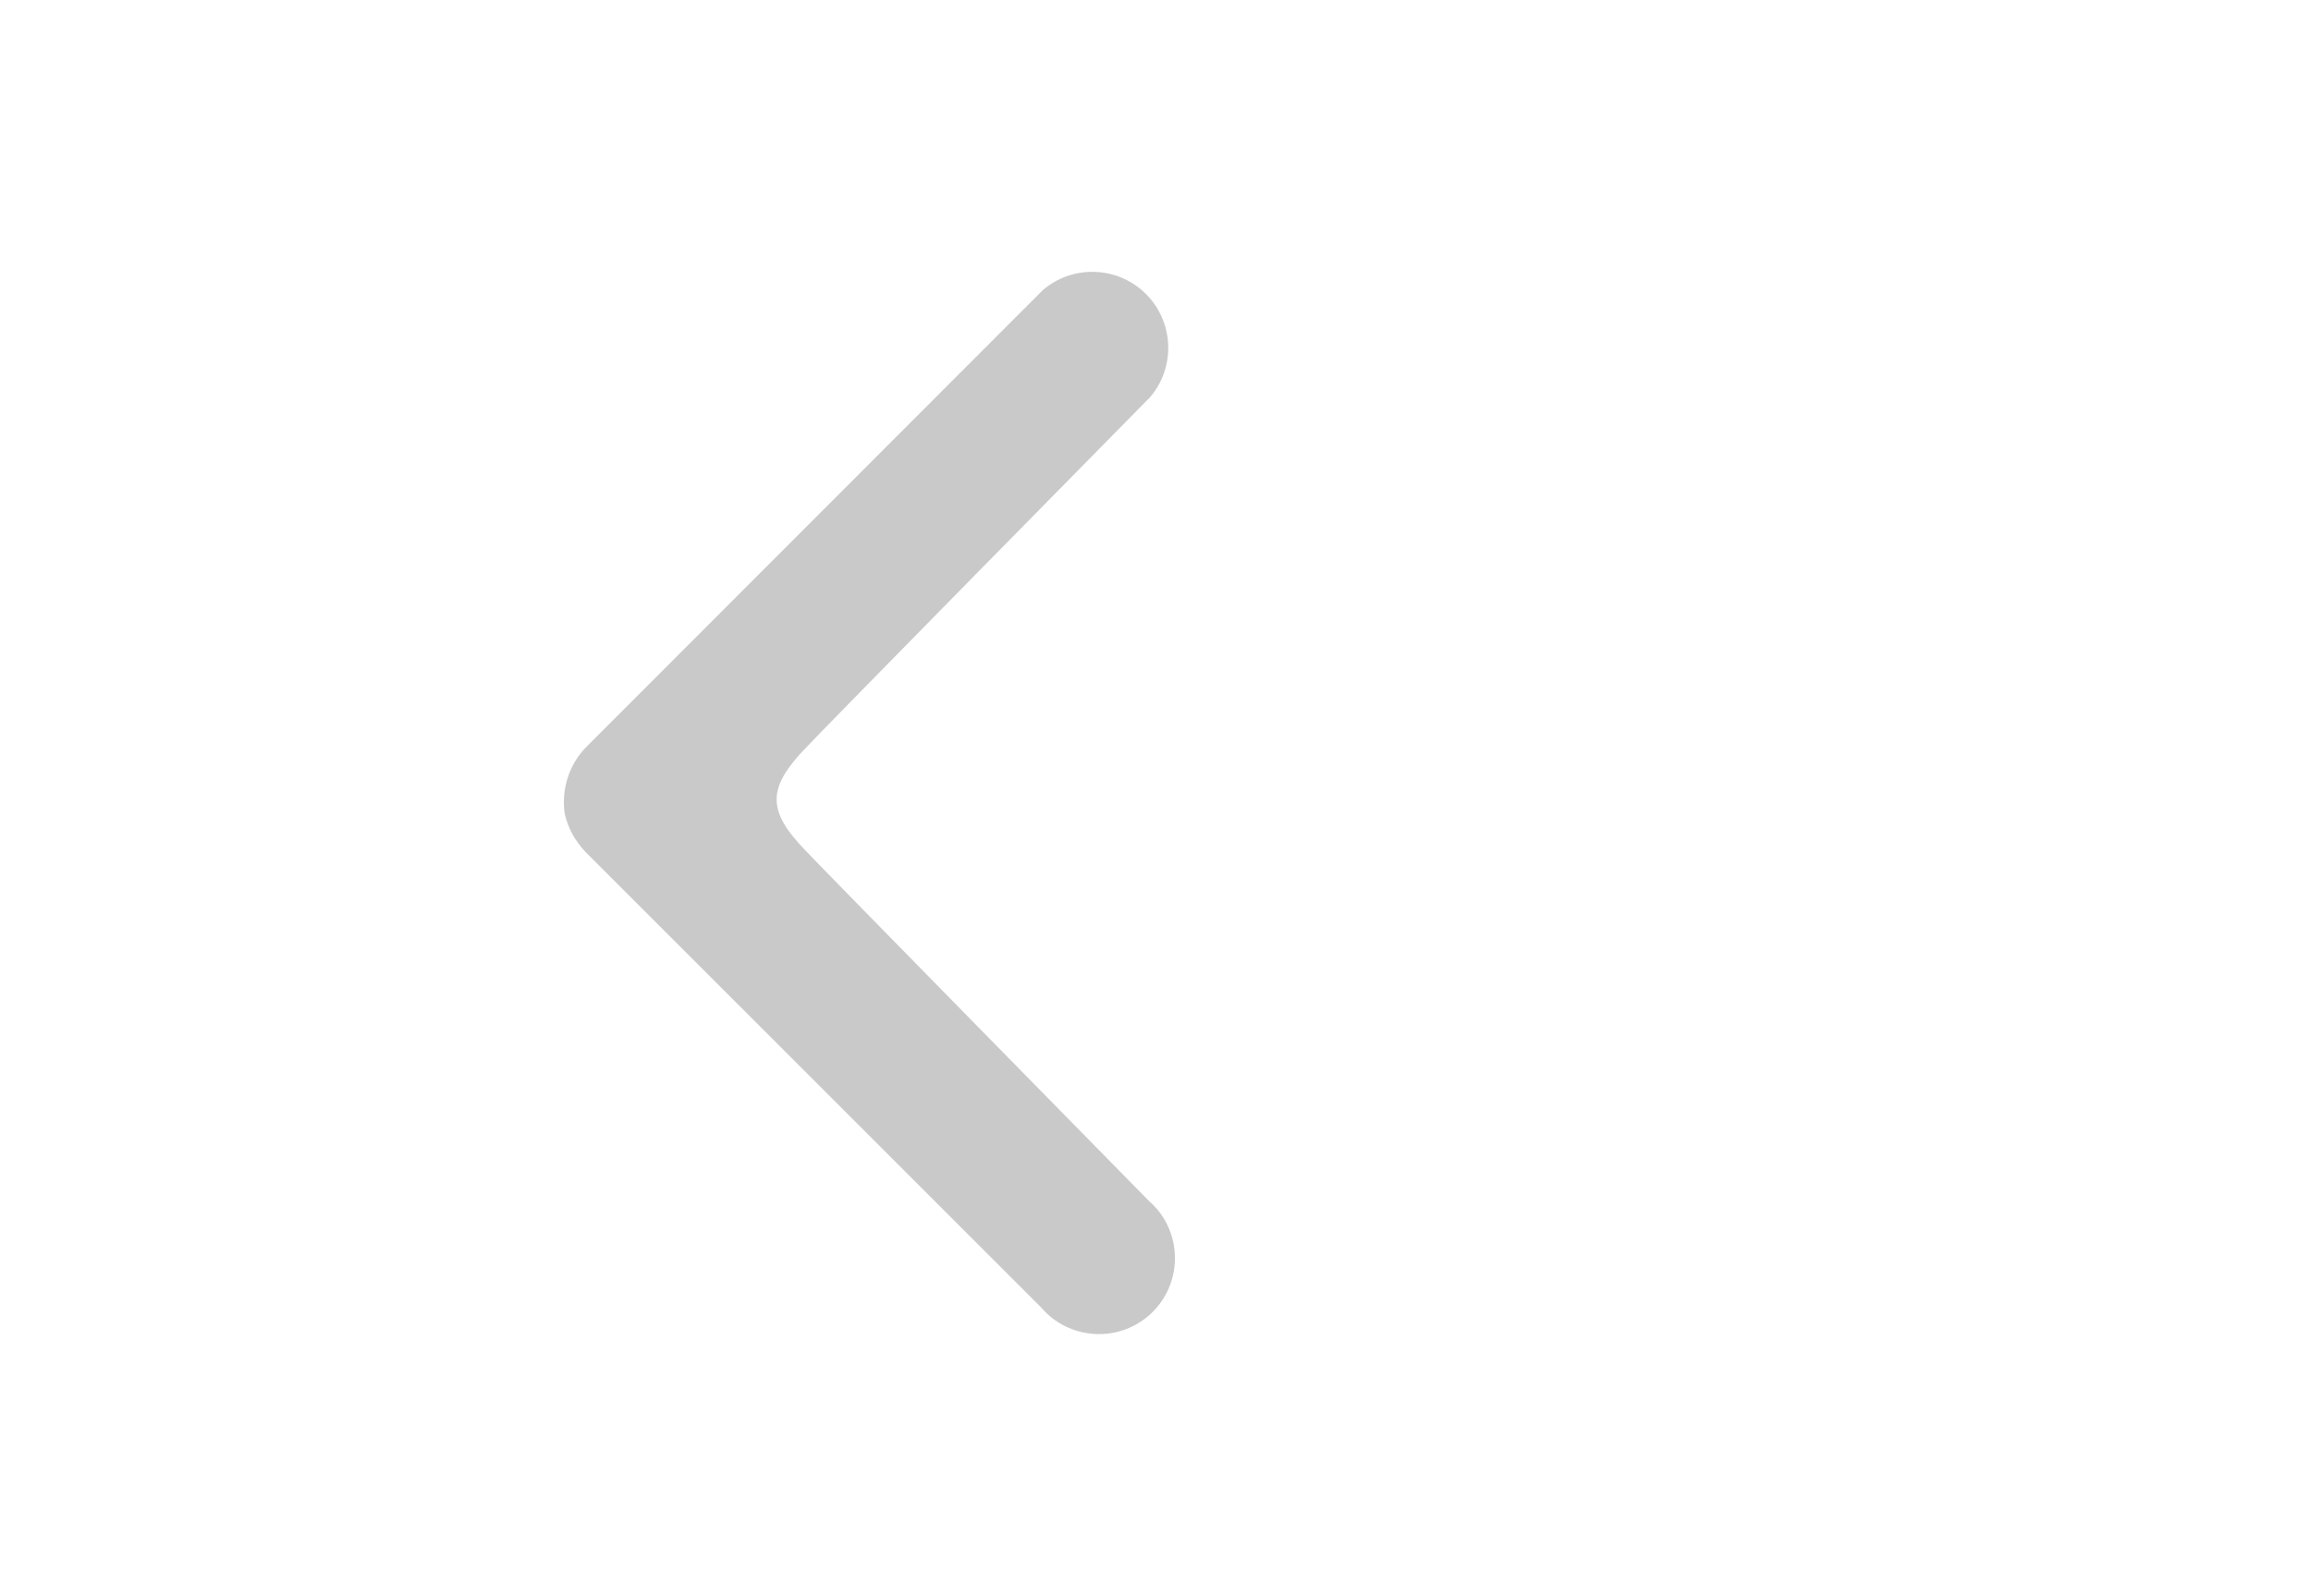 <?xml version="1.0" encoding="utf-8"?>
<!-- Generator: Adobe Illustrator 27.0.1, SVG Export Plug-In . SVG Version: 6.00 Build 0)  -->
<svg version="1.1" id="Layer_1" xmlns:svgjs="http://svgjs.com/svgjs"
	 xmlns="http://www.w3.org/2000/svg" xmlns:xlink="http://www.w3.org/1999/xlink" x="0px" y="0px" viewBox="0 0 552 381.3"
	 style="enable-background:new 0 0 552 381.3;" xml:space="preserve">
<style type="text/css">
	.st0{fill:#C9C9C9;}
</style>
<g>
	<g id="Layer_27_00000010287966215646144170000003880303487214804874_">
		<path class="st0" d="M274.7,94.9c6.5-7.6,5.6-19.1-2-25.6c-6.8-5.8-16.8-5.8-23.6,0L140.3,178.2c-4.3,4.2-6.3,10.3-5.4,16.3
			c0.8,3.4,2.5,6.5,5,9.1l108.8,108.8c6.5,7.6,18,8.5,25.6,2s8.5-18,2-25.6c-0.6-0.7-1.3-1.4-2-2c0,0-78.7-80.1-82.2-83.9
			c-3-3.2-6.6-7.3-6.6-11.9c0-4.3,3.2-8.2,6-11.3C195.3,175.5,274.7,94.9,274.7,94.9z"/>
	</g>
</g>
</svg>
